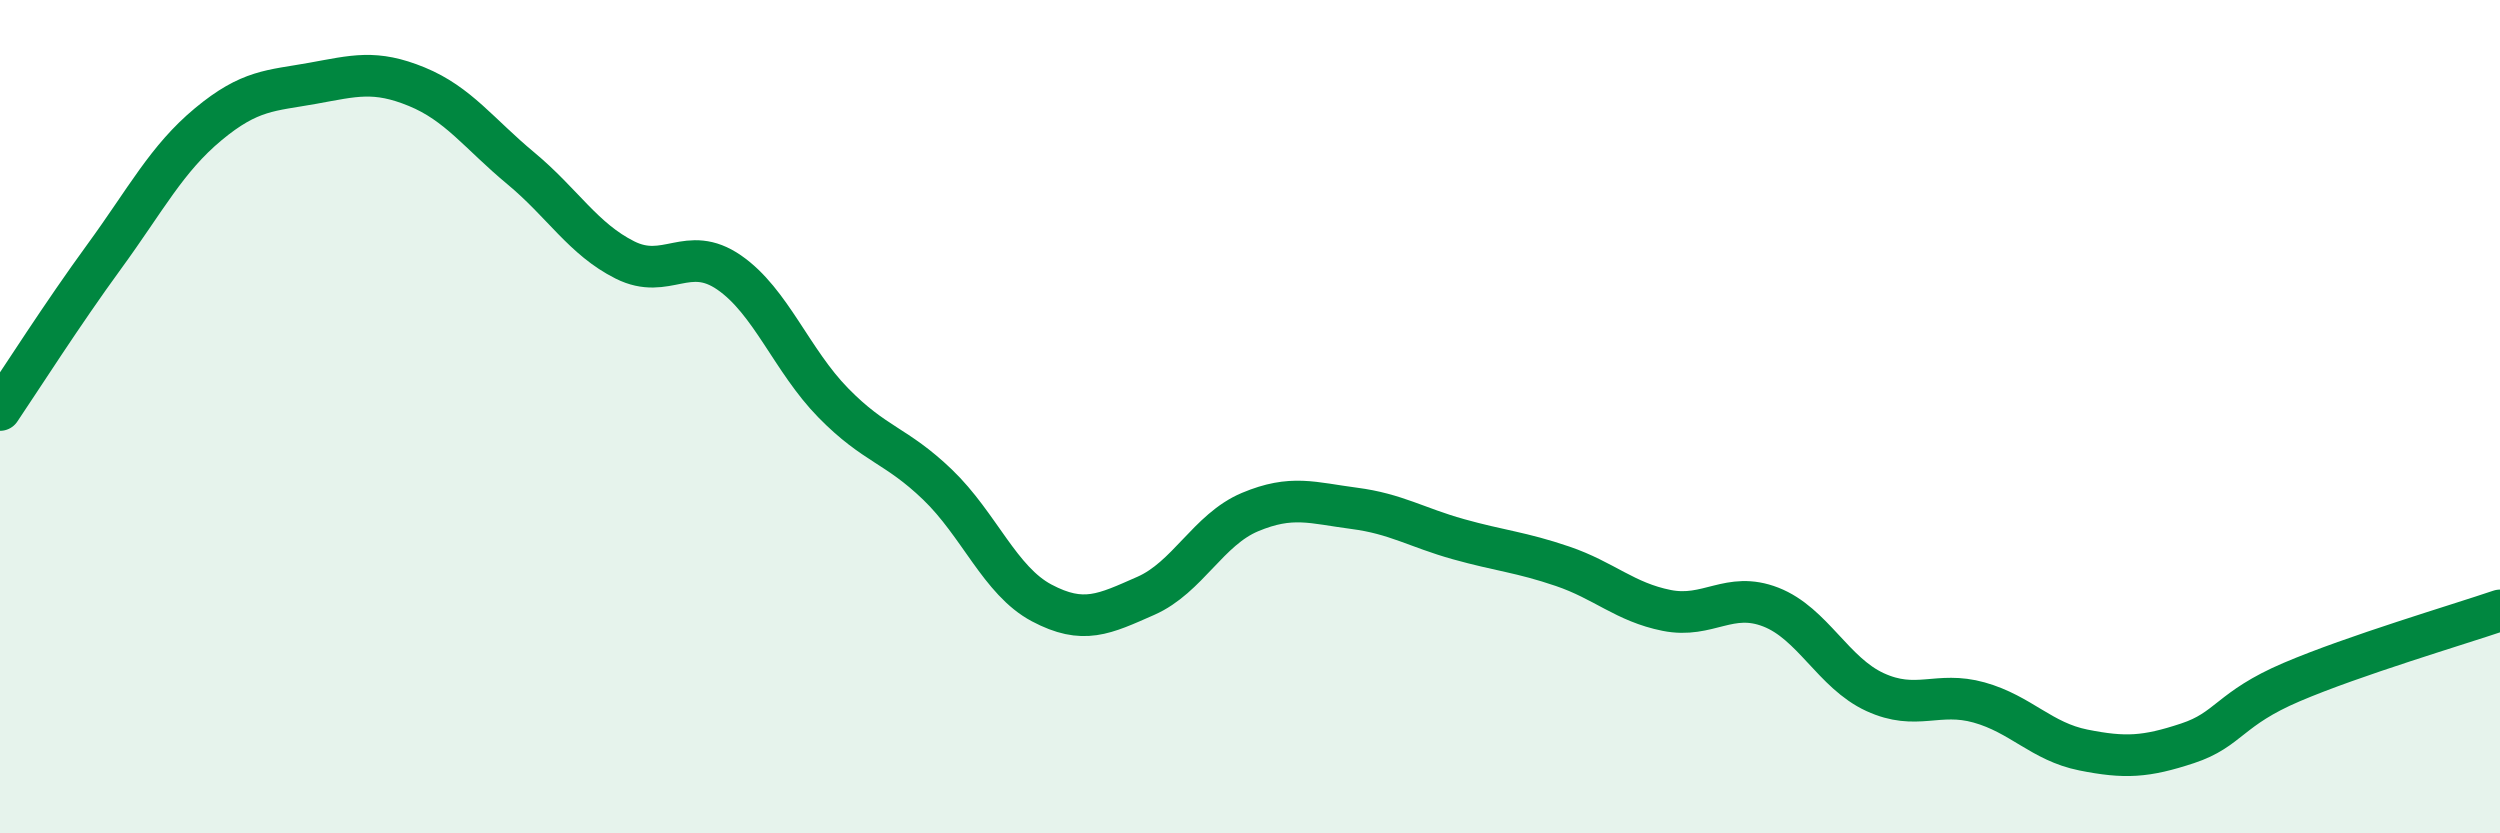 
    <svg width="60" height="20" viewBox="0 0 60 20" xmlns="http://www.w3.org/2000/svg">
      <path
        d="M 0,9.84 C 0.5,9.1 1.5,7.53 2.5,6.16 C 3.5,4.79 4,3.81 5,2.98 C 6,2.15 6.5,2.18 7.5,2 C 8.5,1.82 9,1.67 10,2.08 C 11,2.49 11.5,3.21 12.5,4.04 C 13.5,4.87 14,5.74 15,6.24 C 16,6.74 16.5,5.85 17.5,6.54 C 18.5,7.23 19,8.65 20,9.67 C 21,10.69 21.5,10.67 22.5,11.63 C 23.5,12.59 24,13.94 25,14.47 C 26,15 26.5,14.74 27.5,14.3 C 28.5,13.86 29,12.71 30,12.29 C 31,11.87 31.5,12.07 32.5,12.2 C 33.5,12.33 34,12.66 35,12.94 C 36,13.22 36.5,13.25 37.5,13.59 C 38.5,13.93 39,14.45 40,14.65 C 41,14.85 41.5,14.18 42.5,14.57 C 43.5,14.96 44,16.15 45,16.61 C 46,17.07 46.5,16.58 47.5,16.86 C 48.5,17.14 49,17.8 50,18 C 51,18.2 51.5,18.17 52.5,17.84 C 53.5,17.51 53.5,17.01 55,16.37 C 56.5,15.73 59,14.99 60,14.65L60 20L0 20Z"
        fill="#008740"
        opacity="0.1"
        stroke-linecap="round"
        stroke-linejoin="round"
      />
      <path
        d="M 0,9.84 C 0.5,9.1 1.5,7.53 2.5,6.16 C 3.5,4.79 4,3.81 5,2.98 C 6,2.15 6.5,2.18 7.5,2 C 8.5,1.82 9,1.67 10,2.08 C 11,2.49 11.5,3.21 12.5,4.04 C 13.5,4.87 14,5.74 15,6.24 C 16,6.74 16.5,5.85 17.5,6.54 C 18.5,7.23 19,8.65 20,9.67 C 21,10.69 21.5,10.67 22.5,11.63 C 23.5,12.59 24,13.94 25,14.47 C 26,15 26.5,14.74 27.5,14.3 C 28.5,13.86 29,12.71 30,12.29 C 31,11.87 31.5,12.07 32.5,12.2 C 33.5,12.33 34,12.66 35,12.94 C 36,13.22 36.5,13.25 37.5,13.59 C 38.5,13.93 39,14.45 40,14.65 C 41,14.85 41.5,14.18 42.5,14.57 C 43.5,14.96 44,16.15 45,16.61 C 46,17.07 46.5,16.58 47.5,16.86 C 48.5,17.14 49,17.8 50,18 C 51,18.2 51.5,18.17 52.5,17.84 C 53.5,17.51 53.5,17.01 55,16.37 C 56.5,15.73 59,14.99 60,14.65"
        stroke="#008740"
        stroke-width="1"
        fill="none"
        stroke-linecap="round"
        stroke-linejoin="round"
      />
    </svg>
  